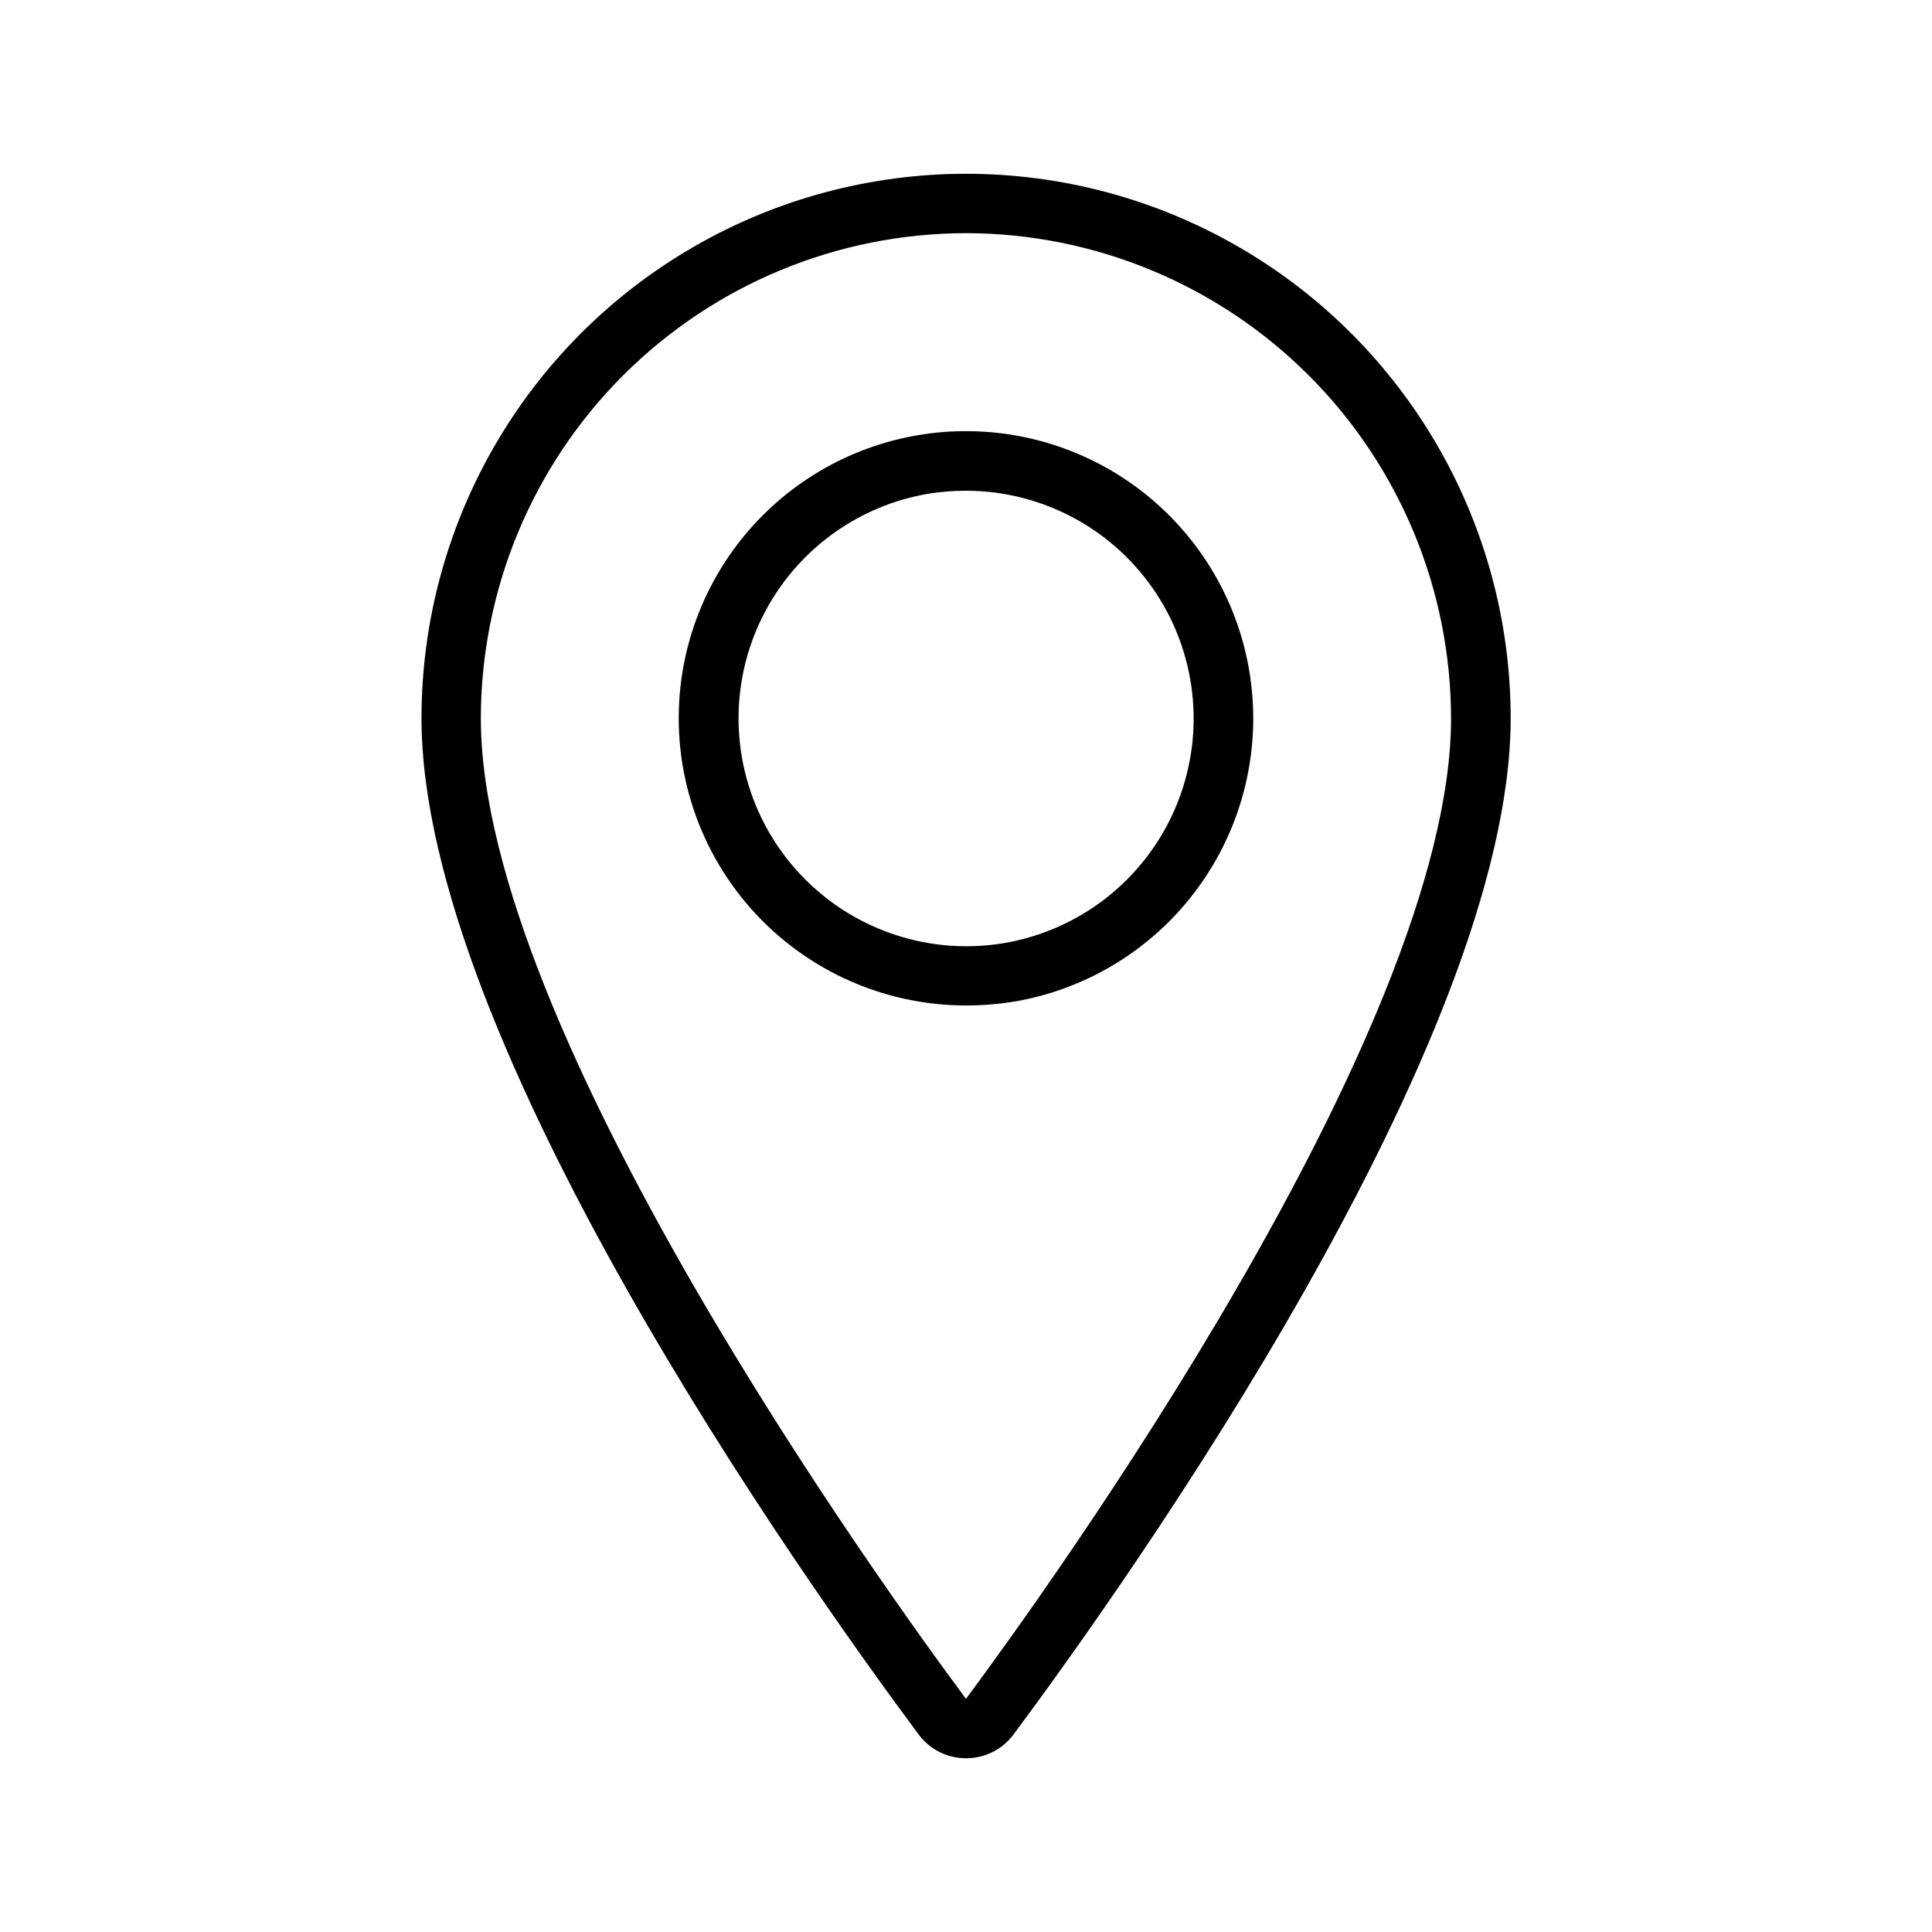 <?xml version="1.0" encoding="UTF-8"?>
<!-- Uploaded to: SVG Repo, www.svgrepo.com, Generator: SVG Repo Mixer Tools -->
<svg fill="#000000" width="800px" height="800px" version="1.1" viewBox="144 144 512 512" xmlns="http://www.w3.org/2000/svg">
 <path d="m400 609.95c-4.977 0.016-9.656-2.348-12.598-6.359-30.891-41.555-131.7-183.8-131.7-269.22 0-51.562 27.508-99.203 72.16-124.98 44.652-25.781 99.664-25.781 144.32 0 44.652 25.781 72.16 73.422 72.16 124.98 0 85.426-100.81 227.68-131.7 269.22-2.953 4.019-7.652 6.387-12.641 6.359zm0-404.16c-34.09 0.039-66.77 13.598-90.875 37.699-24.102 24.105-37.66 56.785-37.699 90.875 0 82.664 107.11 230.95 128.57 259.85 21.434-28.891 128.55-177.18 128.55-259.85h-0.004c-0.039-34.086-13.594-66.762-37.691-90.863-24.098-24.105-56.773-37.668-90.855-37.711zm-0.094 204.67h-0.004c-22.402-0.035-43.656-9.934-58.098-27.062-14.445-17.129-20.609-39.75-16.859-61.836 3.152-18.445 12.988-35.086 27.629-46.738 14.641-11.656 33.059-17.512 51.742-16.445 18.684 1.062 36.316 8.969 49.543 22.211 13.223 13.238 21.105 30.887 22.145 49.57 1.035 18.684-4.844 37.098-16.516 51.719-11.676 14.625-28.328 24.438-46.777 27.566-4.234 0.684-8.516 1.023-12.809 1.016zm0.094-136.41c-3.457 0.004-6.91 0.285-10.32 0.848-21.203 3.719-38.824 18.445-46.25 38.648-7.426 20.207-3.535 42.836 10.215 59.398 13.746 16.566 35.273 24.559 56.5 20.98 20.059-3.434 37.035-16.742 45.16-35.398s6.309-40.148-4.84-57.176c-11.145-17.023-30.117-27.289-50.465-27.301z"/>
</svg>